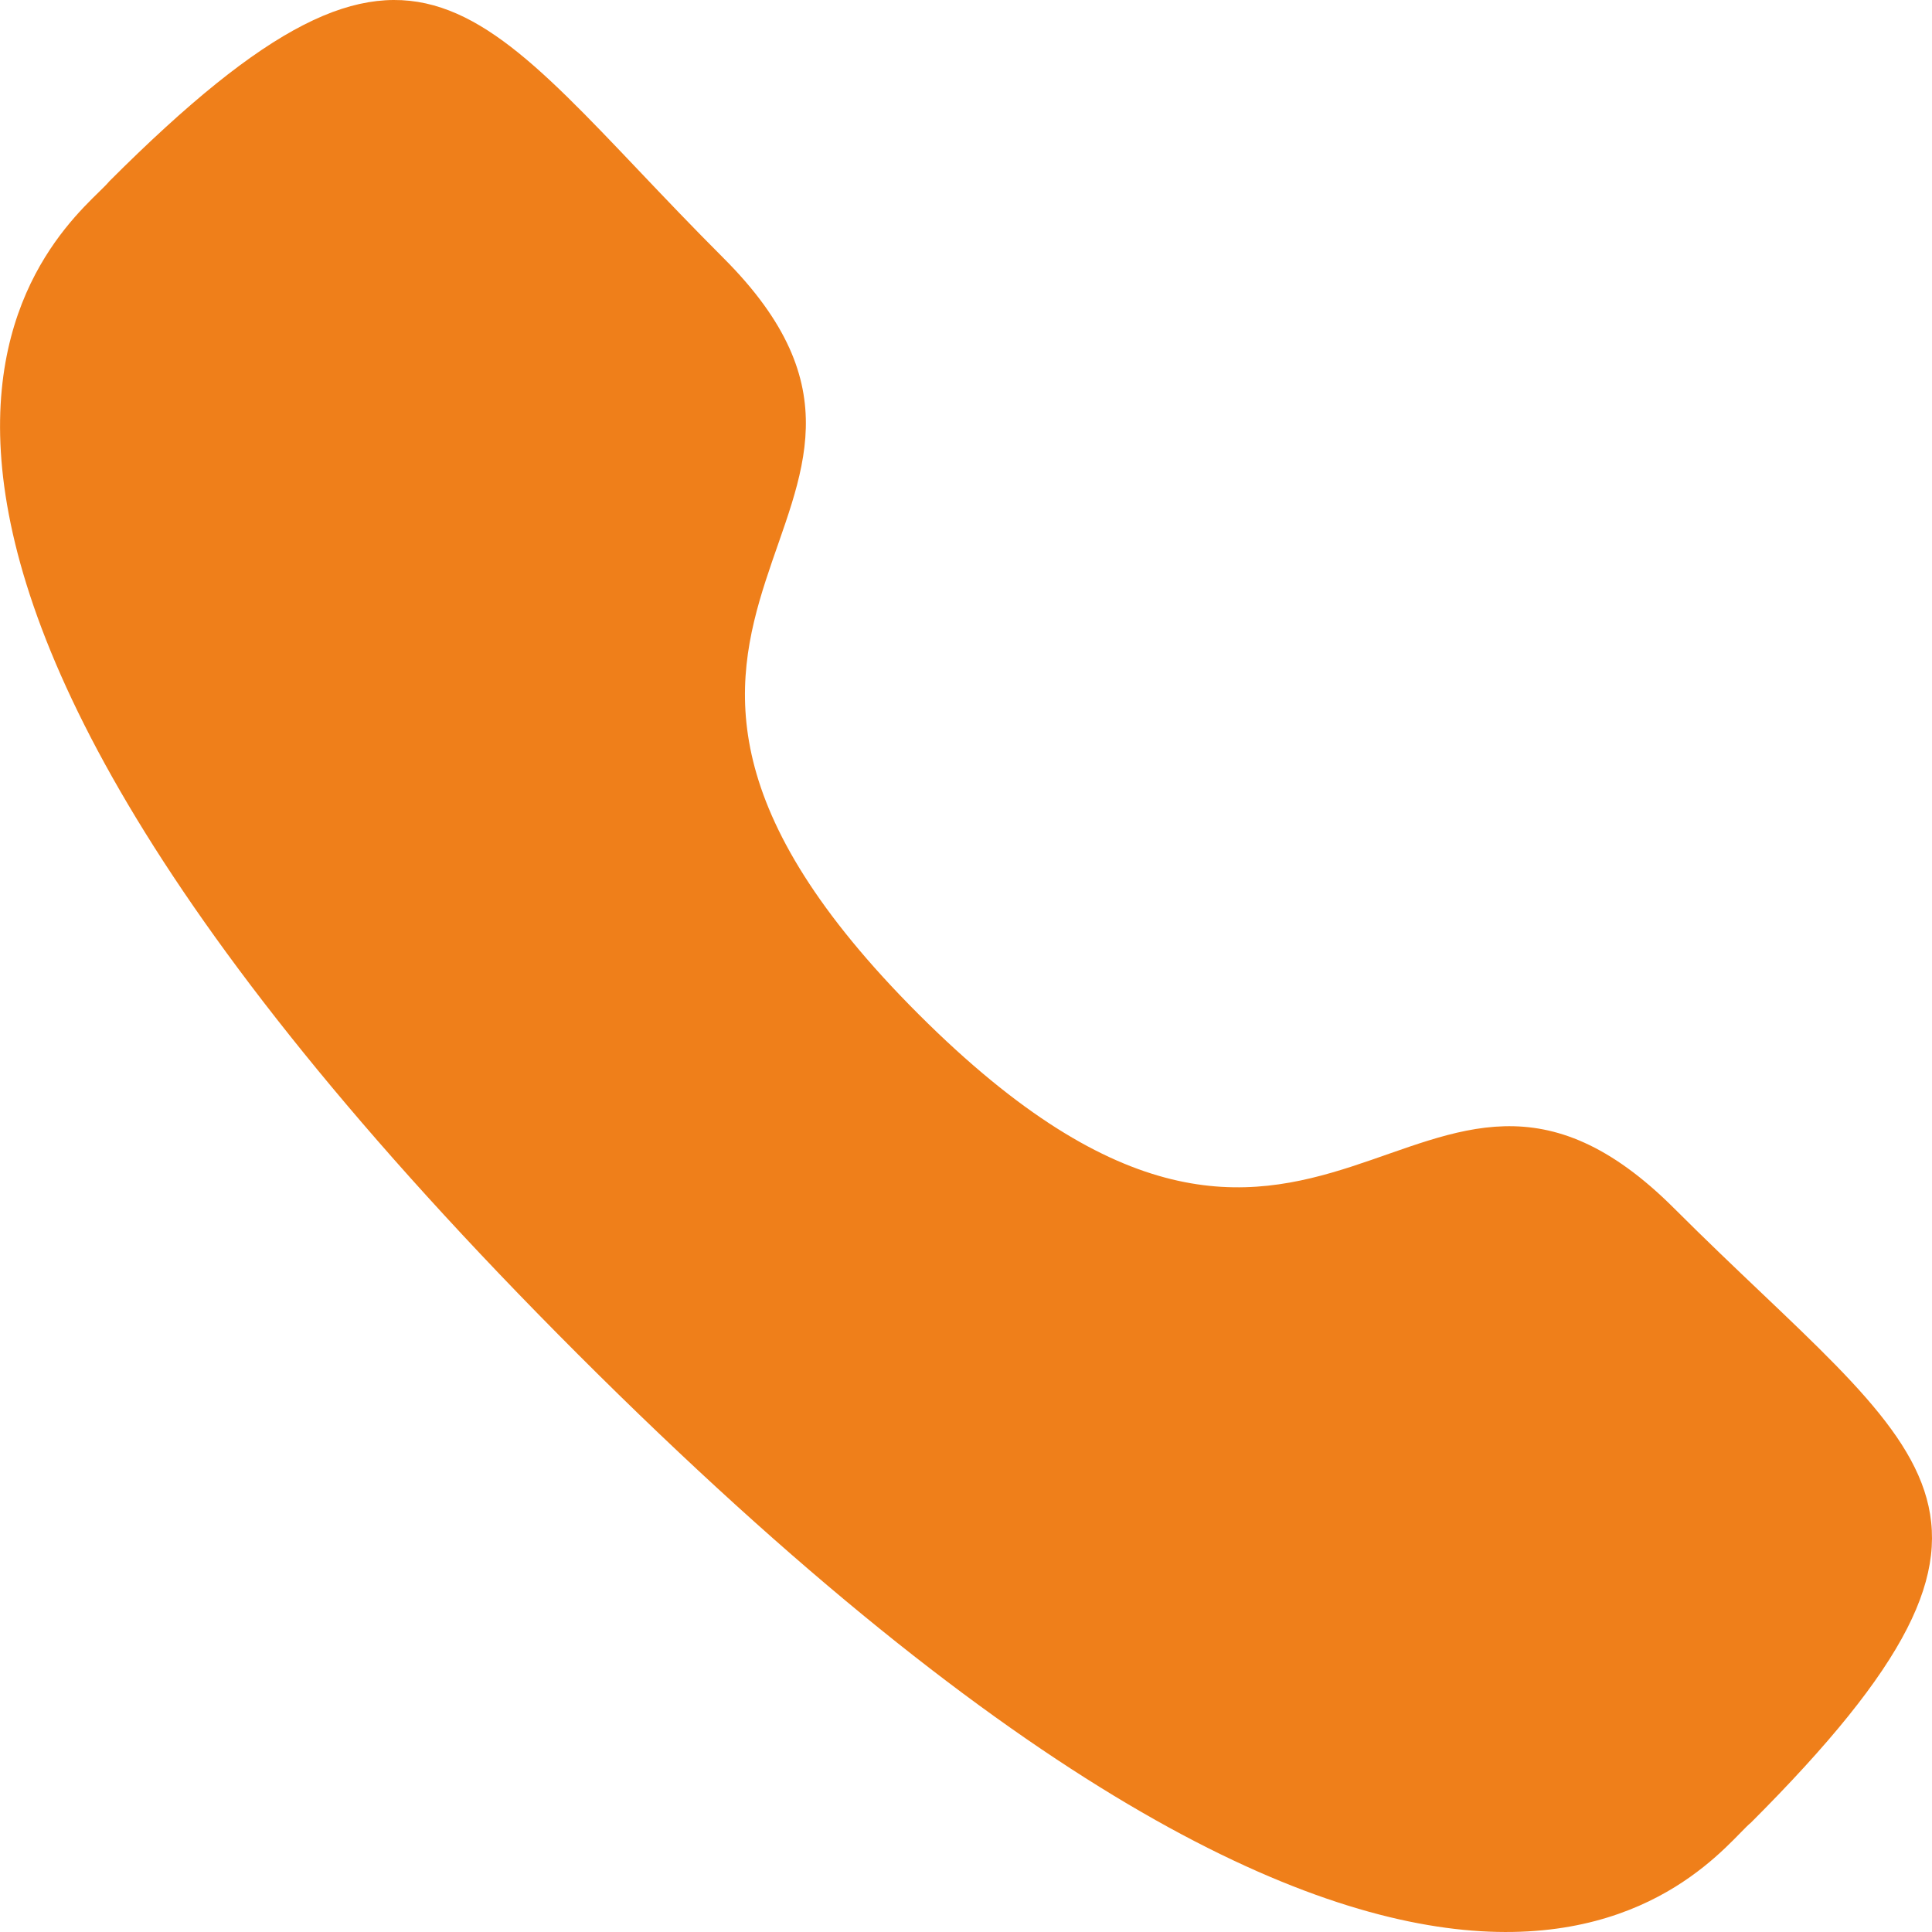 <svg xmlns="http://www.w3.org/2000/svg" width="109" height="109" viewBox="0 0 109 109">
  <g id="Iconly_Bold_Call" data-name="Iconly/Bold/Call" transform="translate(-2.5 -2.5)">
    <g id="Call" transform="translate(2.5 2.5)">
      <path id="Stroke-1" d="M51.814,57.21C74.7,80.088,79.89,53.621,94.461,68.181c14.047,14.043,22.121,16.857,4.323,34.65-2.229,1.792-16.394,23.346-66.172-26.418S4.369,12.463,6.161,10.234C24-7.608,26.767.513,40.815,14.556,55.386,29.123,28.929,34.332,51.814,57.21Z" transform="translate(0 0)" fill="#ef7f1a" fill-rule="evenodd"/>
    </g>
  </g>
</svg>
